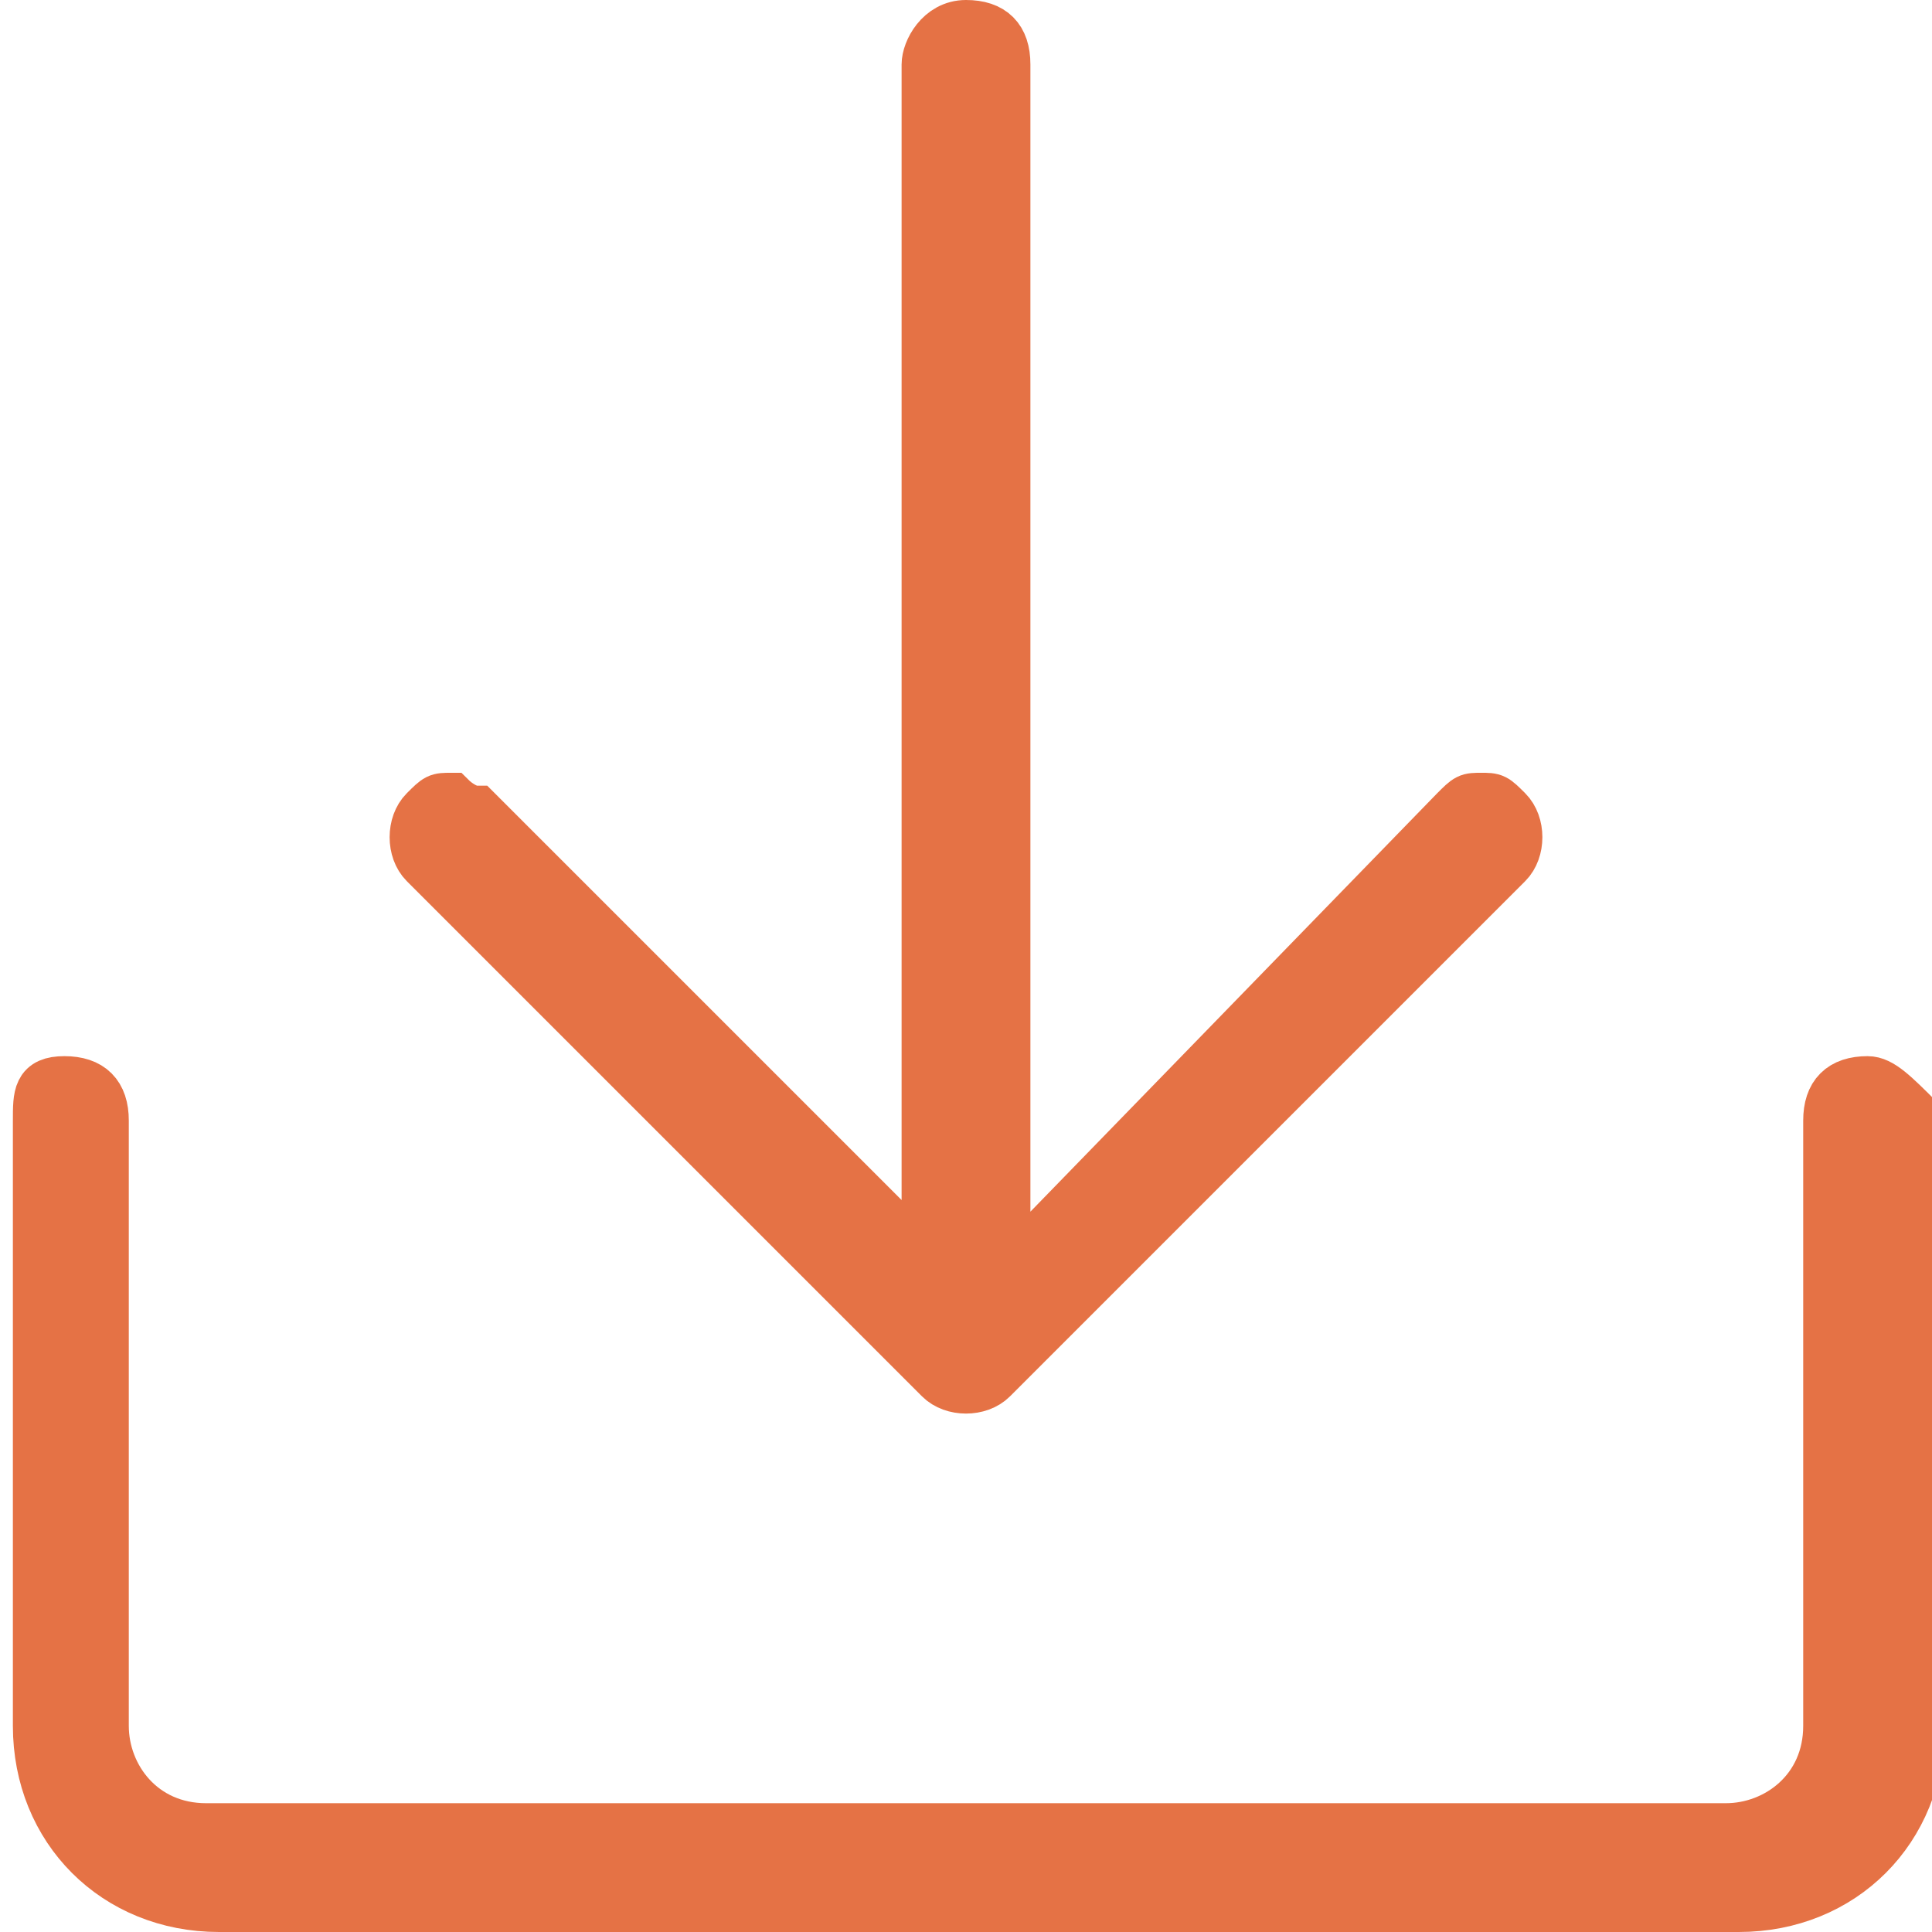 <?xml version="1.0" encoding="utf-8"?>
<!-- Generator: Adobe Illustrator 20.0.0, SVG Export Plug-In . SVG Version: 6.00 Build 0)  -->
<svg version="1.1" id="Layer_1" xmlns="http://www.w3.org/2000/svg" xmlns:xlink="http://www.w3.org/1999/xlink" x="0px" y="0px"
	 viewBox="0 0 15 15" style="enable-background:new 0 0 15 15;" xml:space="preserve">
<style type="text/css">
	.st0{fill:#E57245;stroke:#E57245;stroke-width:0.4;stroke-miterlimit:10;}
</style>
<g>
	<path class="st0" d="M14.5,8.4c-0.2,0-0.3,0.1-0.3,0.3v4.7c0,0.5-0.4,0.8-0.8,0.8H1.6c-0.5,0-0.8-0.4-0.8-0.8V8.7
		c0-0.2-0.1-0.3-0.3-0.3S0.3,8.5,0.3,8.7v4.7c0,0.8,0.6,1.4,1.4,1.4h11.8c0.8,0,1.4-0.6,1.4-1.4V8.7C14.7,8.5,14.6,8.4,14.5,8.4z"/>
	<path class="st0" d="M7.3,10.7c0.1,0.1,0.3,0.1,0.4,0l4-4c0.1-0.1,0.1-0.3,0-0.4c-0.1-0.1-0.1-0.1-0.2-0.1s-0.1,0-0.2,0.1L7.8,9.9
		V0.5c0-0.2-0.1-0.3-0.3-0.3S7.2,0.4,7.2,0.5v9.3L3.7,6.3C3.6,6.3,3.5,6.2,3.5,6.2c-0.1,0-0.1,0-0.2,0.1c-0.1,0.1-0.1,0.3,0,0.4
		L7.3,10.7z"/>
</g>
</svg>
